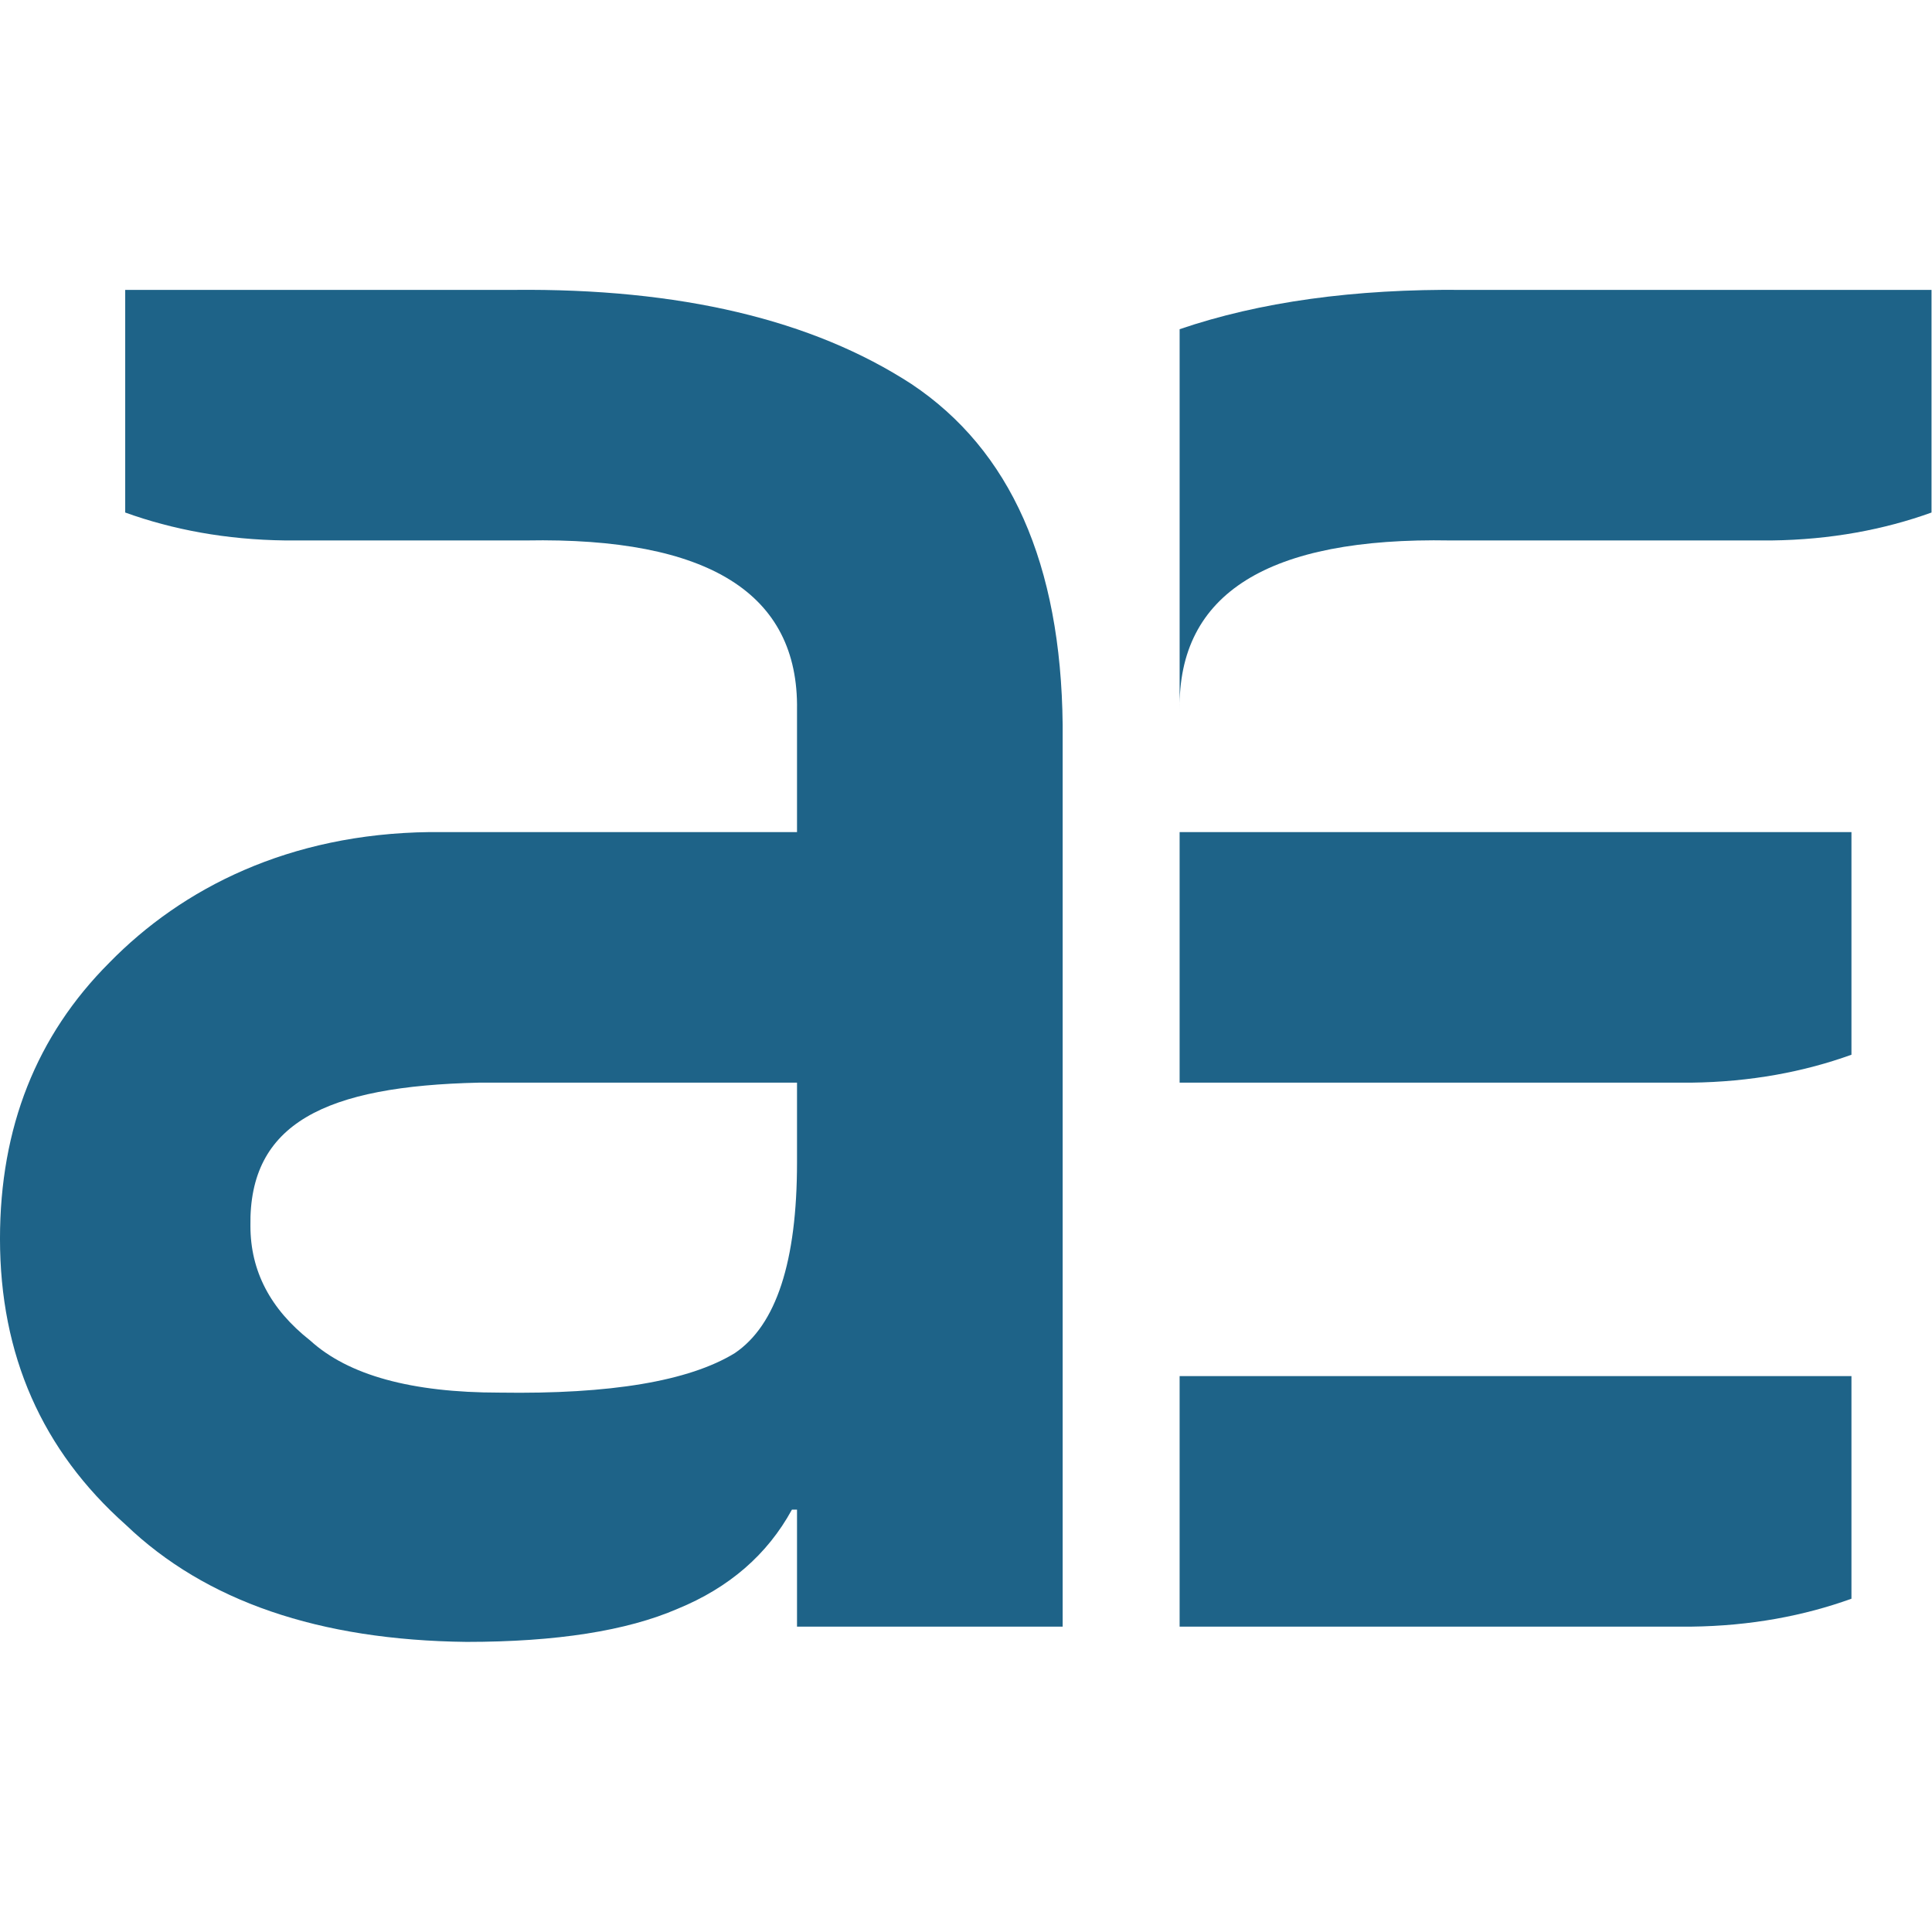 <?xml version="1.0" encoding="UTF-8" standalone="no"?>
<!-- Created with Inkscape (http://www.inkscape.org/) -->

<svg
   version="1.1"
   id="svg2"
   xml:space="preserve"
   width="500"
   height="500"
   viewBox="0 0 500 500"
   sodipodi:docname="ae-icon_quadratisch.svg"
   inkscape:version="1.1.2 (0a00cf5339, 2022-02-04)"
   xmlns:inkscape="http://www.inkscape.org/namespaces/inkscape"
   xmlns:sodipodi="http://sodipodi.sourceforge.net/DTD/sodipodi-0.dtd"
   xmlns="http://www.w3.org/2000/svg"
   xmlns:svg="http://www.w3.org/2000/svg"><defs
     id="defs6"><clipPath
       clipPathUnits="userSpaceOnUse"
       id="clipPath16"><path
         d="M 0,85.04 H 85.04 V 0 H 0 Z"
         id="path14" /></clipPath></defs><sodipodi:namedview
     id="namedview4"
     pagecolor="#ffffff"
     bordercolor="#666666"
     borderopacity="1.0"
     inkscape:pageshadow="2"
     inkscape:pageopacity="0.0"
     inkscape:pagecheckerboard="0"
     showgrid="false"
     inkscape:zoom="0.42498584"
     inkscape:cx="-143.53419"
     inkscape:cy="441.19117"
     inkscape:window-width="1920"
     inkscape:window-height="1016"
     inkscape:window-x="0"
     inkscape:window-y="0"
     inkscape:window-maximized="1"
     inkscape:current-layer="g10" /><g
     id="g8"
     inkscape:groupmode="layer"
     inkscape:label="AE Logo c"
     transform="matrix(1.333,0,0,-1.333,-7.23,106.726)"><g
       id="g10"><path
         d="m 234.444,-187.098 h 130.435 v -43.224 c -9.194,-3.318 -19.56,-5.285 -31.099,-5.421 h -99.336 z"
         style="fill:#1e6388;fill-opacity:1;fill-rule:nonzero;stroke:none;stroke-width:5.056"
         id="path20" /><path
         d="m 234.444,-81.485 h 130.435 v -43.224 c -9.194,-3.318 -19.56,-5.28 -31.099,-5.421 h -99.336 z"
         style="fill:#1e6388;fill-opacity:1;fill-rule:nonzero;stroke:none;stroke-width:5.056"
         id="path24" /><path
         d="m 287.015,-24.863 c -35.375,0.652 -52.903,-10.291 -52.569,-32.841 v 73.855 c 15.552,5.305 33.899,7.844 55.036,7.631 h 90.941 v -43.224 c -9.189,-3.312 -19.555,-5.28 -31.094,-5.421 z"
         style="fill:#1e6388;fill-opacity:1;fill-rule:nonzero;stroke:none;stroke-width:5.056"
         id="path28" /><path
         d="m 60.827,-24.863 c -11.539,0.142 -21.905,2.109 -31.094,5.421 v 43.224 H 105.128 C 137.374,24.11 163.125,18.017 182.377,5.51 201.623,-7.33 211.409,-29.394 211.737,-60.668 V -235.742 H 160.163 v 22.717 h -0.986 c -4.776,-8.734 -12.181,-15.151 -22.213,-19.263 -9.871,-4.273 -23.533,-6.418 -40.965,-6.418 -28.627,0.329 -50.679,7.899 -66.14,22.717 -16.29,14.479 -24.437,33.003 -24.437,55.558 0,21.564 7.071,39.426 21.223,53.586 14.152,14.484 34.884,25.028 62.193,25.362 H 160.163 v 23.779 c 0.329,22.55 -17.195,33.494 -52.569,32.841 z M 160.163,-130.128 H 98.466 c -29.952,-0.657 -44.755,-7.914 -44.422,-27.83 0,-8.729 3.861,-16.142 11.594,-22.226 7.404,-6.751 19.661,-10.124 36.78,-10.124 21.546,-0.334 36.765,2.225 45.65,7.657 8.056,5.431 12.095,17.776 12.095,37.039 z"
         style="fill:#1e6388;fill-opacity:1;fill-rule:nonzero;stroke:none;stroke-width:5.056"
         id="path32" /></g></g></svg>
